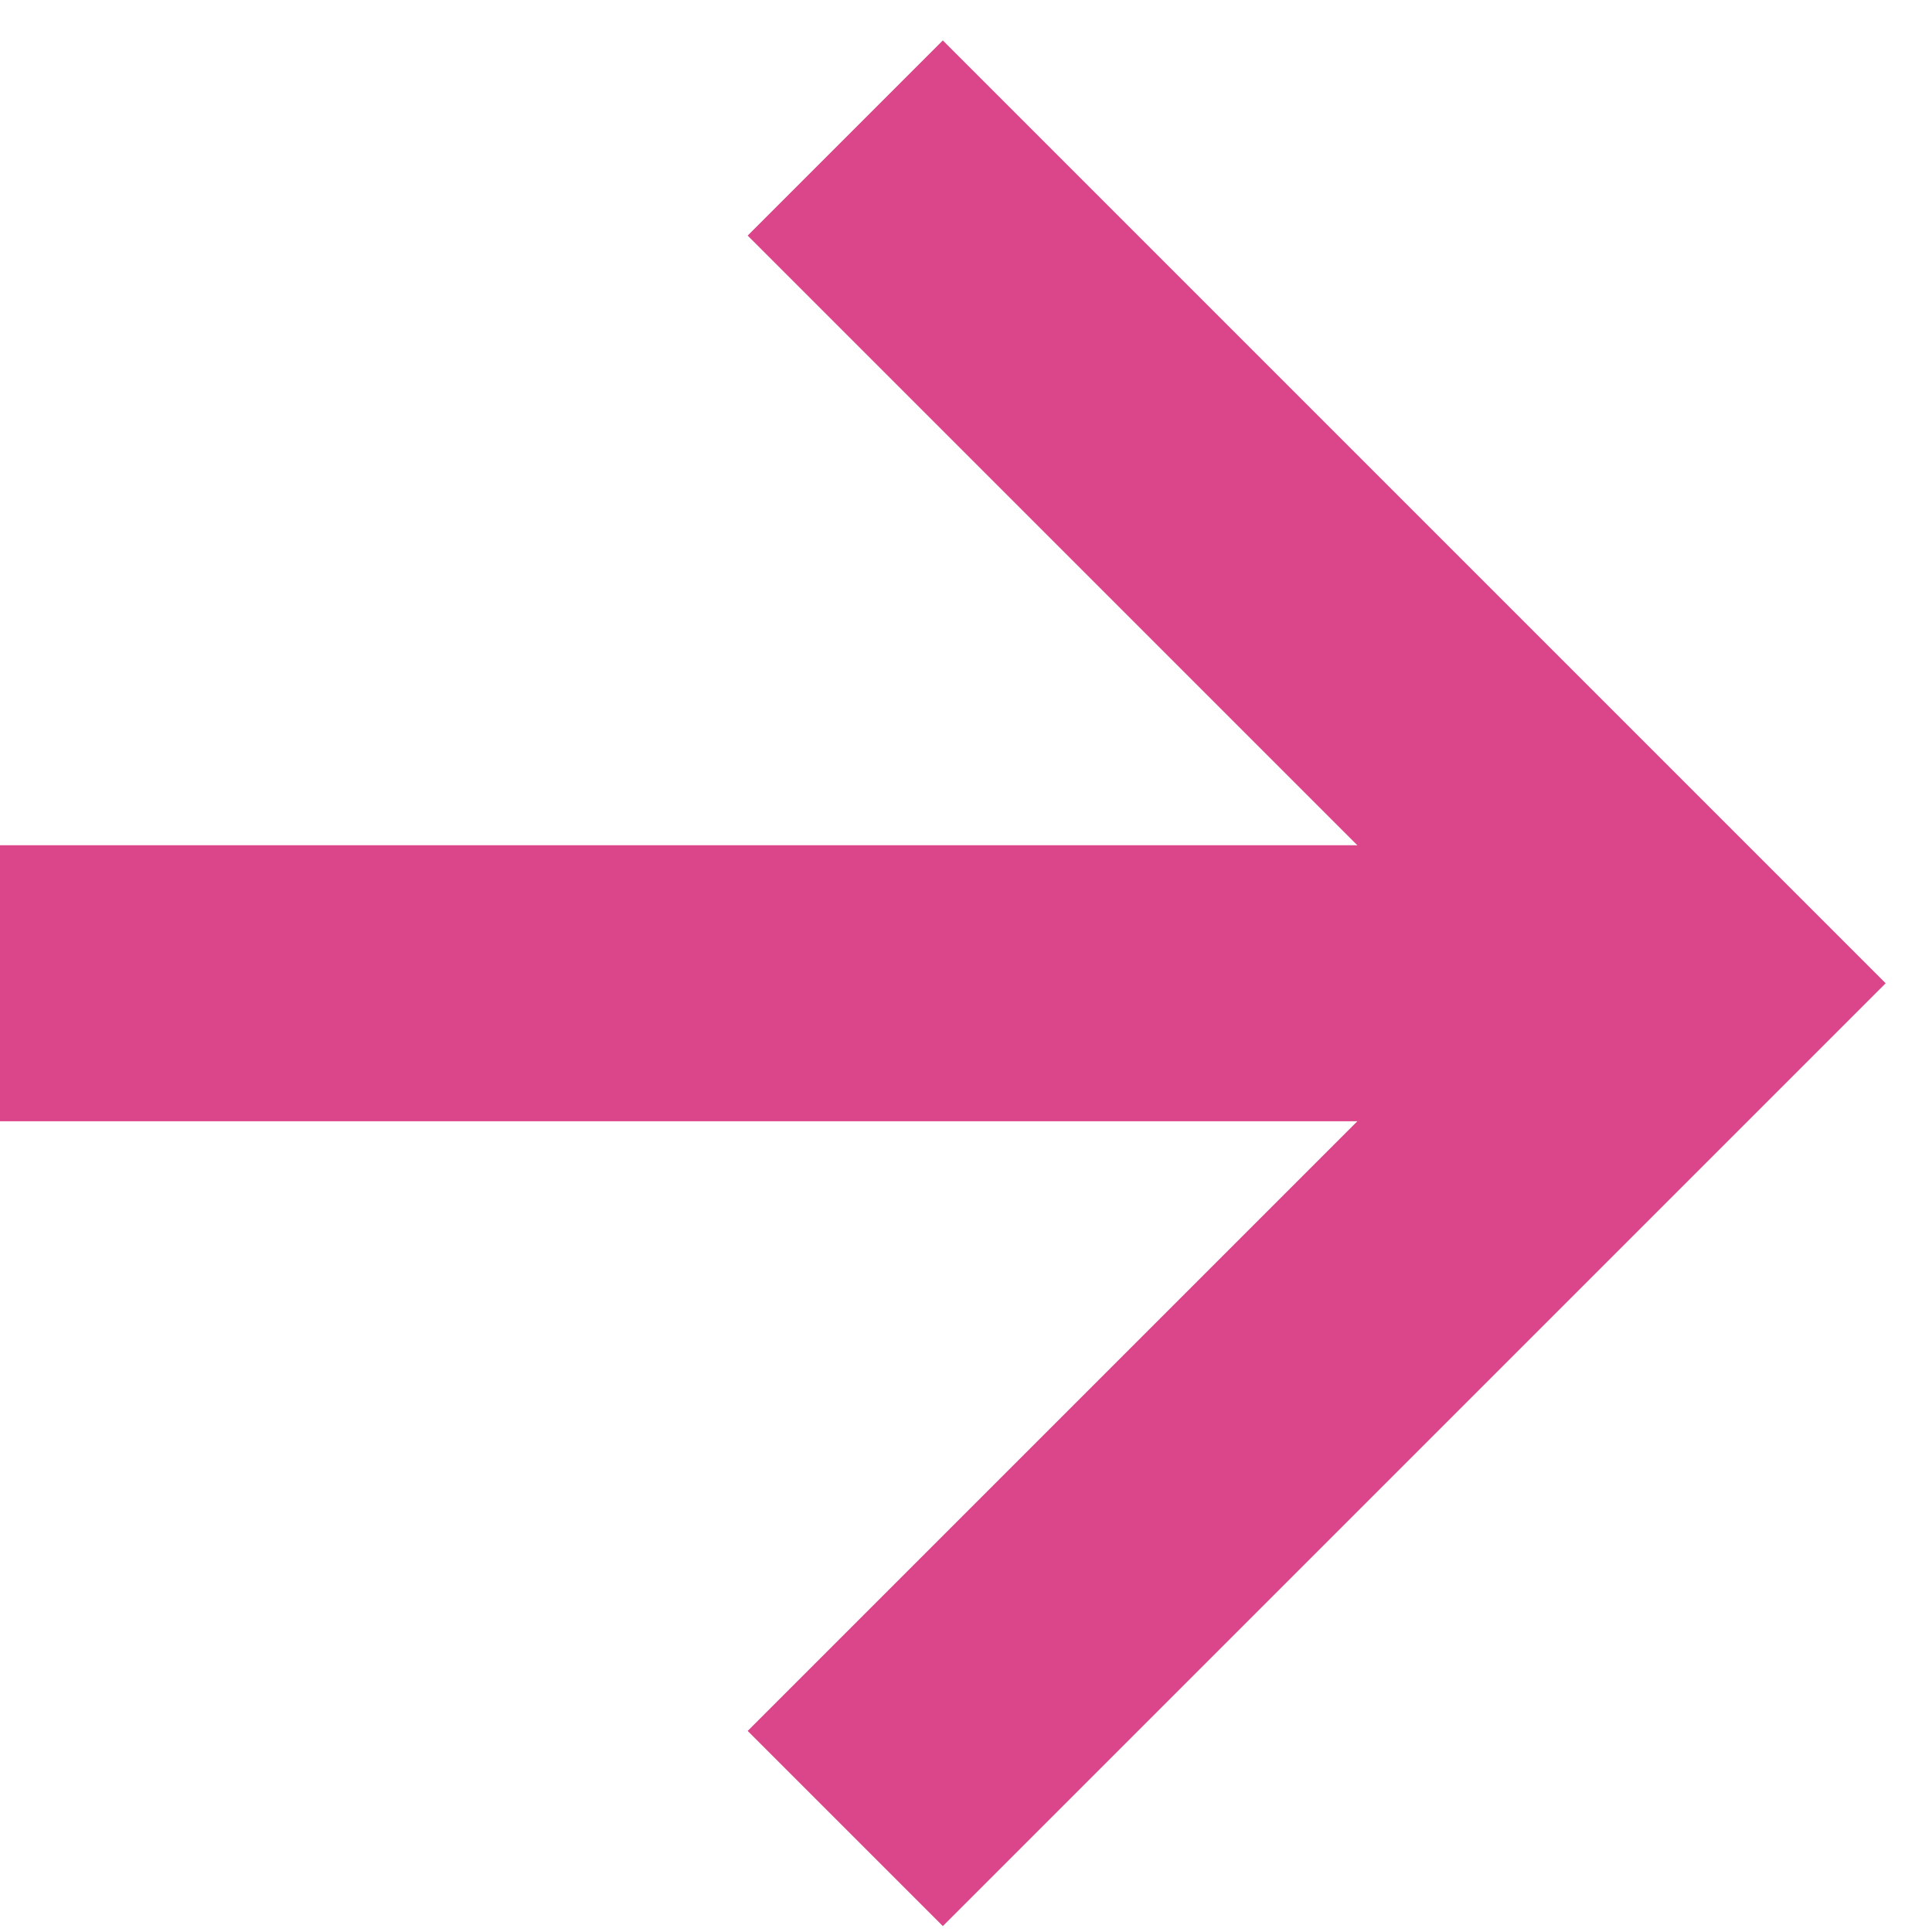 <svg width="28" height="28" viewBox="0 0 28 28" fill="none" xmlns="http://www.w3.org/2000/svg">
<path d="M0 14.25H24.5" stroke="#DB458A" stroke-width="4"/>
<path d="M12.25 2L24.5 14.25L12.25 26.5" stroke="#DB458A" stroke-width="4"/>
</svg>
